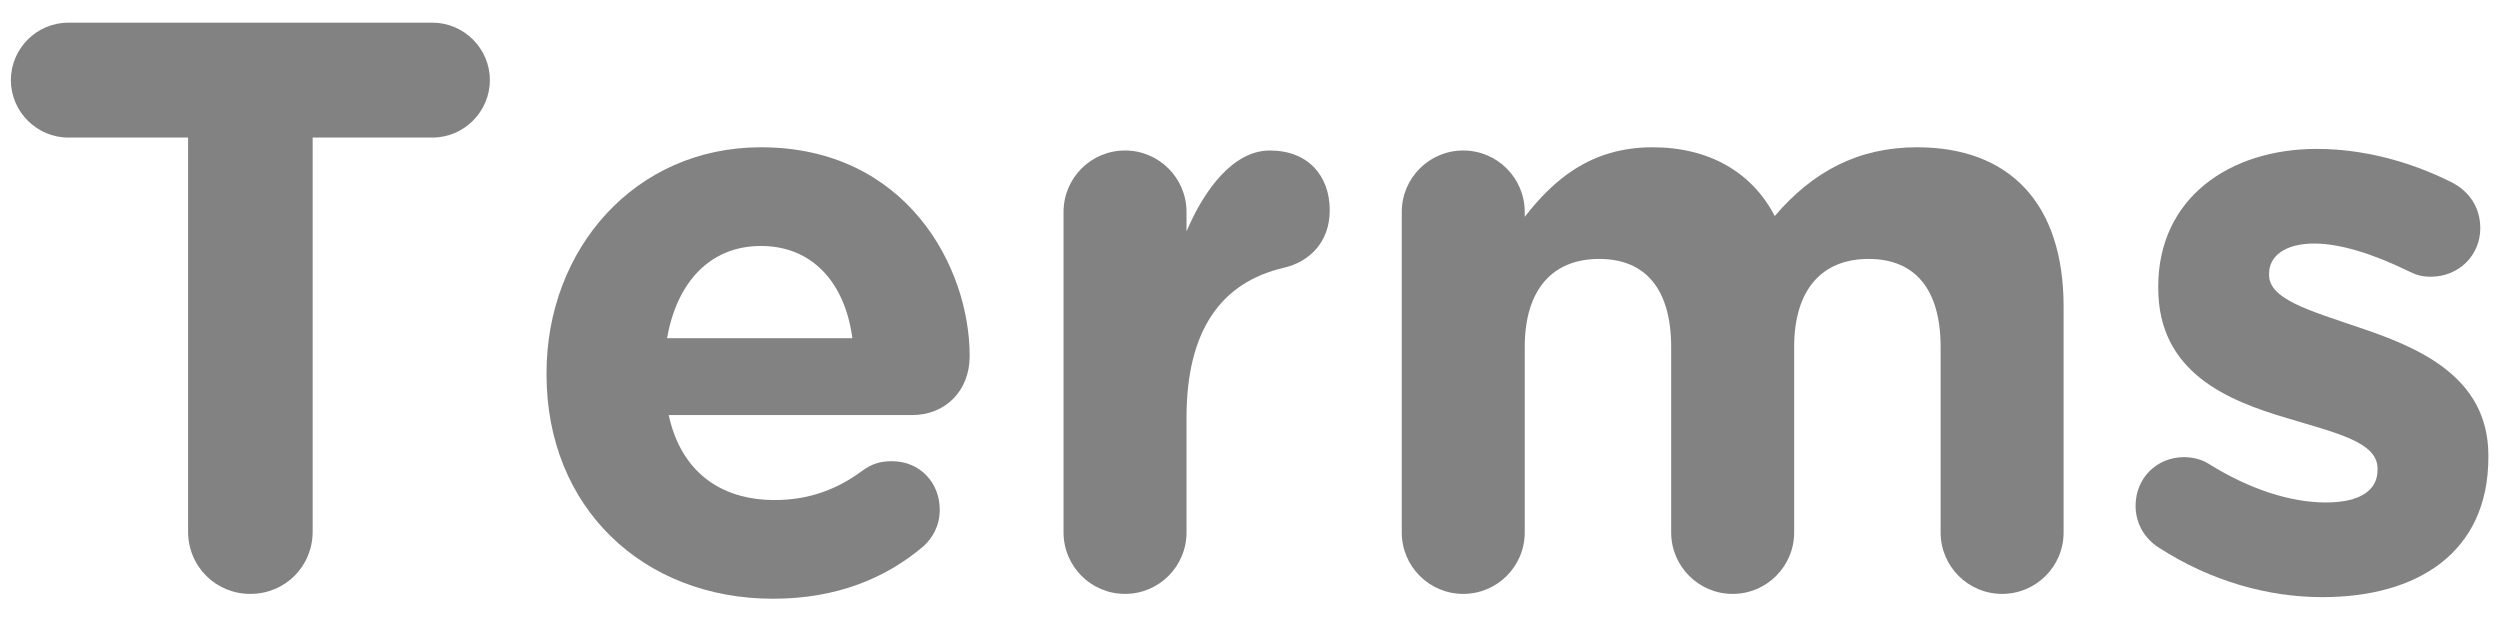 <svg width="77" height="19" viewBox="0 0 77 19" fill="none" xmlns="http://www.w3.org/2000/svg">
<path d="M5.793 16.373C5.793 17.445 6.64 18.292 7.711 18.292C8.783 18.292 9.63 17.445 9.63 16.373V4.237H13.319C14.29 4.237 15.088 3.439 15.088 2.467C15.088 1.495 14.29 0.698 13.319 0.698H2.104C1.132 0.698 0.335 1.495 0.335 2.467C0.335 3.439 1.132 4.237 2.104 4.237H5.793V16.373Z" fill="#828282"/>
<path fill-rule="evenodd" clip-rule="evenodd" d="M28.944 15.7C28.944 16.198 28.72 16.572 28.446 16.822C27.275 17.818 25.755 18.441 23.811 18.441C19.799 18.441 16.833 15.625 16.833 11.538V11.489C16.833 7.676 19.549 4.536 23.437 4.536C27.898 4.536 29.866 8.199 29.866 10.965C29.866 12.062 29.094 12.784 28.097 12.784H20.596C20.97 14.504 22.166 15.401 23.861 15.401C24.907 15.401 25.779 15.077 26.552 14.504C26.826 14.305 27.075 14.205 27.474 14.205C28.321 14.205 28.944 14.853 28.944 15.7ZM23.437 7.576C21.867 7.576 20.845 8.697 20.546 10.417H26.253C26.029 8.722 25.032 7.576 23.437 7.576Z" fill="#828282"/>
<path d="M32.757 16.398C32.757 17.445 33.604 18.292 34.651 18.292C35.697 18.292 36.545 17.445 36.545 16.398V12.859C36.545 10.168 37.616 8.697 39.535 8.249C40.308 8.074 40.956 7.476 40.956 6.479C40.956 5.408 40.283 4.635 39.112 4.635C37.99 4.635 37.093 5.832 36.545 7.127V6.529C36.545 5.483 35.697 4.635 34.651 4.635C33.604 4.635 32.757 5.483 32.757 6.529V16.398Z" fill="#828282"/>
<path d="M43.174 16.398C43.174 17.445 44.021 18.292 45.068 18.292C46.114 18.292 46.962 17.445 46.962 16.398V10.691C46.962 8.897 47.834 7.975 49.255 7.975C50.675 7.975 51.472 8.897 51.472 10.691V16.398C51.472 17.445 52.32 18.292 53.366 18.292C54.413 18.292 55.26 17.445 55.26 16.398V10.691C55.26 8.897 56.133 7.975 57.553 7.975C58.974 7.975 59.771 8.897 59.771 10.691V16.398C59.771 17.445 60.618 18.292 61.665 18.292C62.712 18.292 63.559 17.445 63.559 16.398V9.445C63.559 6.23 61.864 4.536 59.048 4.536C57.229 4.536 55.834 5.283 54.662 6.654C53.965 5.308 52.644 4.536 50.899 4.536C48.98 4.536 47.834 5.557 46.962 6.679V6.529C46.962 5.483 46.114 4.635 45.068 4.635C44.021 4.635 43.174 5.483 43.174 6.529V16.398Z" fill="#828282"/>
<path d="M71.533 18.392C74.424 18.392 76.642 17.046 76.642 14.08V14.03C76.642 11.588 74.474 10.691 72.605 10.068C71.159 9.57 69.888 9.221 69.888 8.473V8.423C69.888 7.9 70.362 7.501 71.284 7.501C72.081 7.501 73.103 7.825 74.175 8.349C74.424 8.473 74.598 8.523 74.872 8.523C75.72 8.523 76.393 7.875 76.393 7.028C76.393 6.38 76.044 5.881 75.495 5.607C74.2 4.959 72.754 4.586 71.359 4.586C68.667 4.586 66.474 6.106 66.474 8.822V8.872C66.474 11.464 68.592 12.336 70.461 12.884C71.932 13.333 73.228 13.607 73.228 14.429V14.479C73.228 15.077 72.729 15.476 71.633 15.476C70.561 15.476 69.29 15.077 68.019 14.28C67.82 14.155 67.546 14.08 67.272 14.08C66.424 14.08 65.776 14.728 65.776 15.576C65.776 16.174 66.1 16.622 66.499 16.871C68.119 17.918 69.888 18.392 71.533 18.392Z" fill="#828282"/>
</svg>
